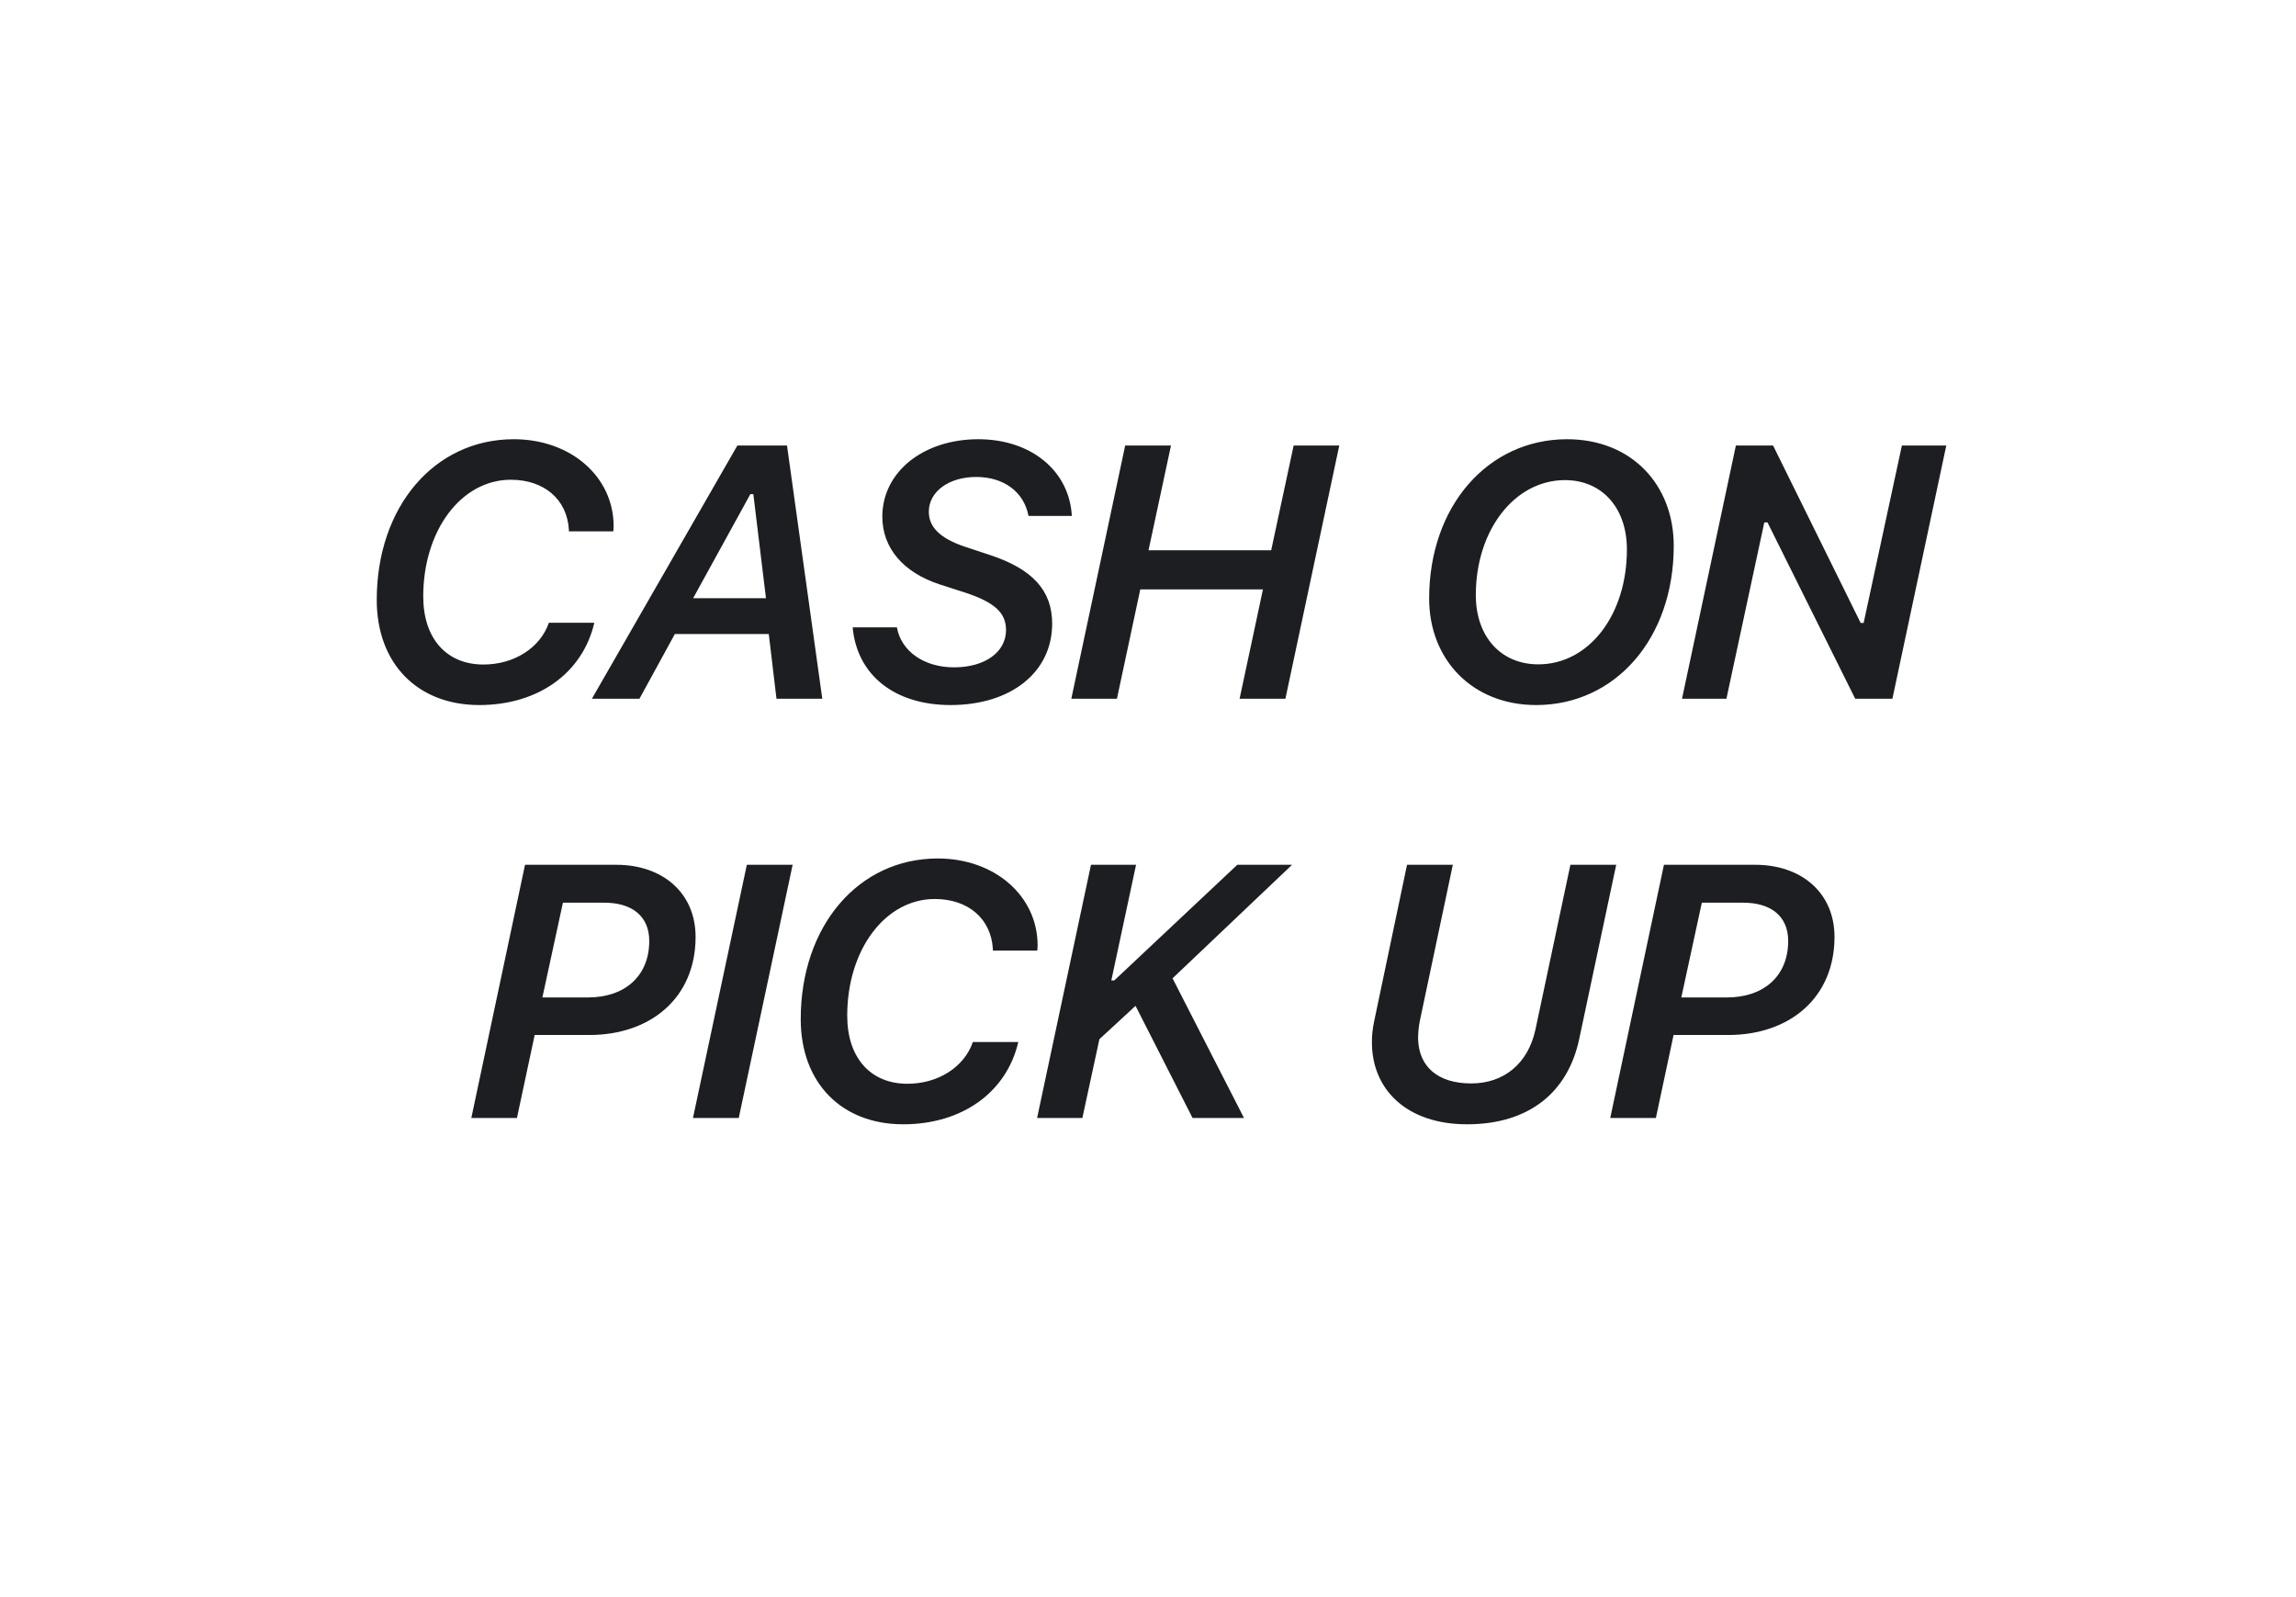 <svg width="115" height="80" viewBox="0 0 115 80" fill="none" xmlns="http://www.w3.org/2000/svg">
<path d="M28.494 26.615H30.718C30.726 26.527 30.735 26.448 30.735 26.36C30.735 23.873 28.582 22.001 25.734 22.001C21.762 22.001 18.87 25.376 18.87 30.052C18.87 33.233 20.909 35.316 24.003 35.316C26.956 35.316 29.18 33.717 29.768 31.194H27.492C27.061 32.451 25.752 33.286 24.214 33.286C22.359 33.286 21.199 31.977 21.199 29.876C21.199 26.562 23.106 24.031 25.585 24.031C27.264 24.031 28.406 25.024 28.494 26.536C28.494 26.589 28.494 26.598 28.494 26.615ZM37.583 24.752H37.732L38.365 29.964H34.717L37.583 24.752ZM38.892 35H41.186L39.419 22.317H36.932L29.646 35H32.028L33.803 31.757H38.505L38.892 35ZM42.707 31.423C42.927 33.84 44.834 35.316 47.612 35.316C50.635 35.316 52.7 33.673 52.7 31.238C52.7 29.577 51.716 28.505 49.589 27.802L48.341 27.389C47.084 26.967 46.522 26.404 46.522 25.631C46.522 24.62 47.532 23.891 48.895 23.891C50.292 23.891 51.294 24.655 51.514 25.842H53.685C53.562 23.583 51.646 22.001 49 22.001C46.24 22.001 44.193 23.645 44.193 25.877C44.193 27.45 45.239 28.672 47.058 29.27L48.341 29.683C49.809 30.166 50.389 30.693 50.389 31.555C50.389 32.671 49.325 33.427 47.787 33.427C46.293 33.427 45.142 32.636 44.922 31.423H42.707ZM64.382 35L67.08 22.317H64.795L63.67 27.564H57.526L58.651 22.317H56.357L53.659 35H55.944L57.113 29.524H63.257L62.088 35H64.382ZM78.384 24.049C80.239 24.049 81.487 25.438 81.487 27.52C81.487 30.816 79.579 33.277 77.048 33.277C75.176 33.277 73.919 31.889 73.919 29.806C73.919 26.554 75.862 24.049 78.384 24.049ZM76.943 35.316C80.88 35.316 83.833 32.012 83.833 27.336C83.833 24.277 81.715 22.001 78.49 22.001C74.543 22.001 71.582 25.332 71.582 29.981C71.582 33.04 73.744 35.316 76.943 35.316ZM86.471 35L88.369 26.167H88.528L92.922 35H94.785L97.484 22.317H95.26L93.344 31.203H93.195L88.809 22.317H86.945L84.247 35H86.471ZM26.297 43.317L23.607 56H25.892L26.78 51.843H29.514C32.59 51.843 34.84 49.98 34.84 46.93C34.84 44.732 33.196 43.317 30.867 43.317H26.297ZM28.195 45.216H30.269C31.658 45.216 32.519 45.893 32.519 47.132C32.519 48.89 31.298 49.962 29.452 49.962H27.167L28.195 45.216ZM37.002 56L39.701 43.317H37.407L34.709 56H37.002ZM49.73 47.615H51.953C51.962 47.527 51.971 47.448 51.971 47.36C51.971 44.873 49.818 43.001 46.97 43.001C42.997 43.001 40.106 46.376 40.106 51.052C40.106 54.233 42.145 56.316 45.239 56.316C48.192 56.316 50.415 54.717 51.004 52.194H48.728C48.297 53.451 46.988 54.286 45.45 54.286C43.595 54.286 42.435 52.977 42.435 50.876C42.435 47.562 44.342 45.031 46.821 45.031C48.499 45.031 49.642 46.024 49.73 47.536C49.73 47.589 49.73 47.598 49.73 47.615ZM54.213 56L55.065 52.054L56.876 50.384L59.732 56H62.308L58.73 49.004L64.716 43.317H61.974L55.812 49.109H55.663L56.902 43.317H54.644L51.945 56H54.213ZM73.48 56.316C76.574 56.316 78.525 54.726 79.096 52.054L80.951 43.317H78.657L76.908 51.562C76.538 53.284 75.317 54.269 73.691 54.269C71.995 54.269 71.072 53.416 71.028 52.054C71.028 51.746 71.054 51.412 71.133 51.052L72.768 43.317H70.474L68.831 51.14C68.751 51.518 68.707 51.895 68.716 52.256C68.734 54.576 70.457 56.316 73.48 56.316ZM83.342 43.317L80.653 56H82.938L83.825 51.843H86.559C89.635 51.843 91.885 49.98 91.885 46.93C91.885 44.732 90.241 43.317 87.912 43.317H83.342ZM85.24 45.216H87.315C88.703 45.216 89.565 45.893 89.565 47.132C89.565 48.89 88.343 49.962 86.497 49.962H84.212L85.24 45.216Z" fill="#1C1E21"/>
</svg>
